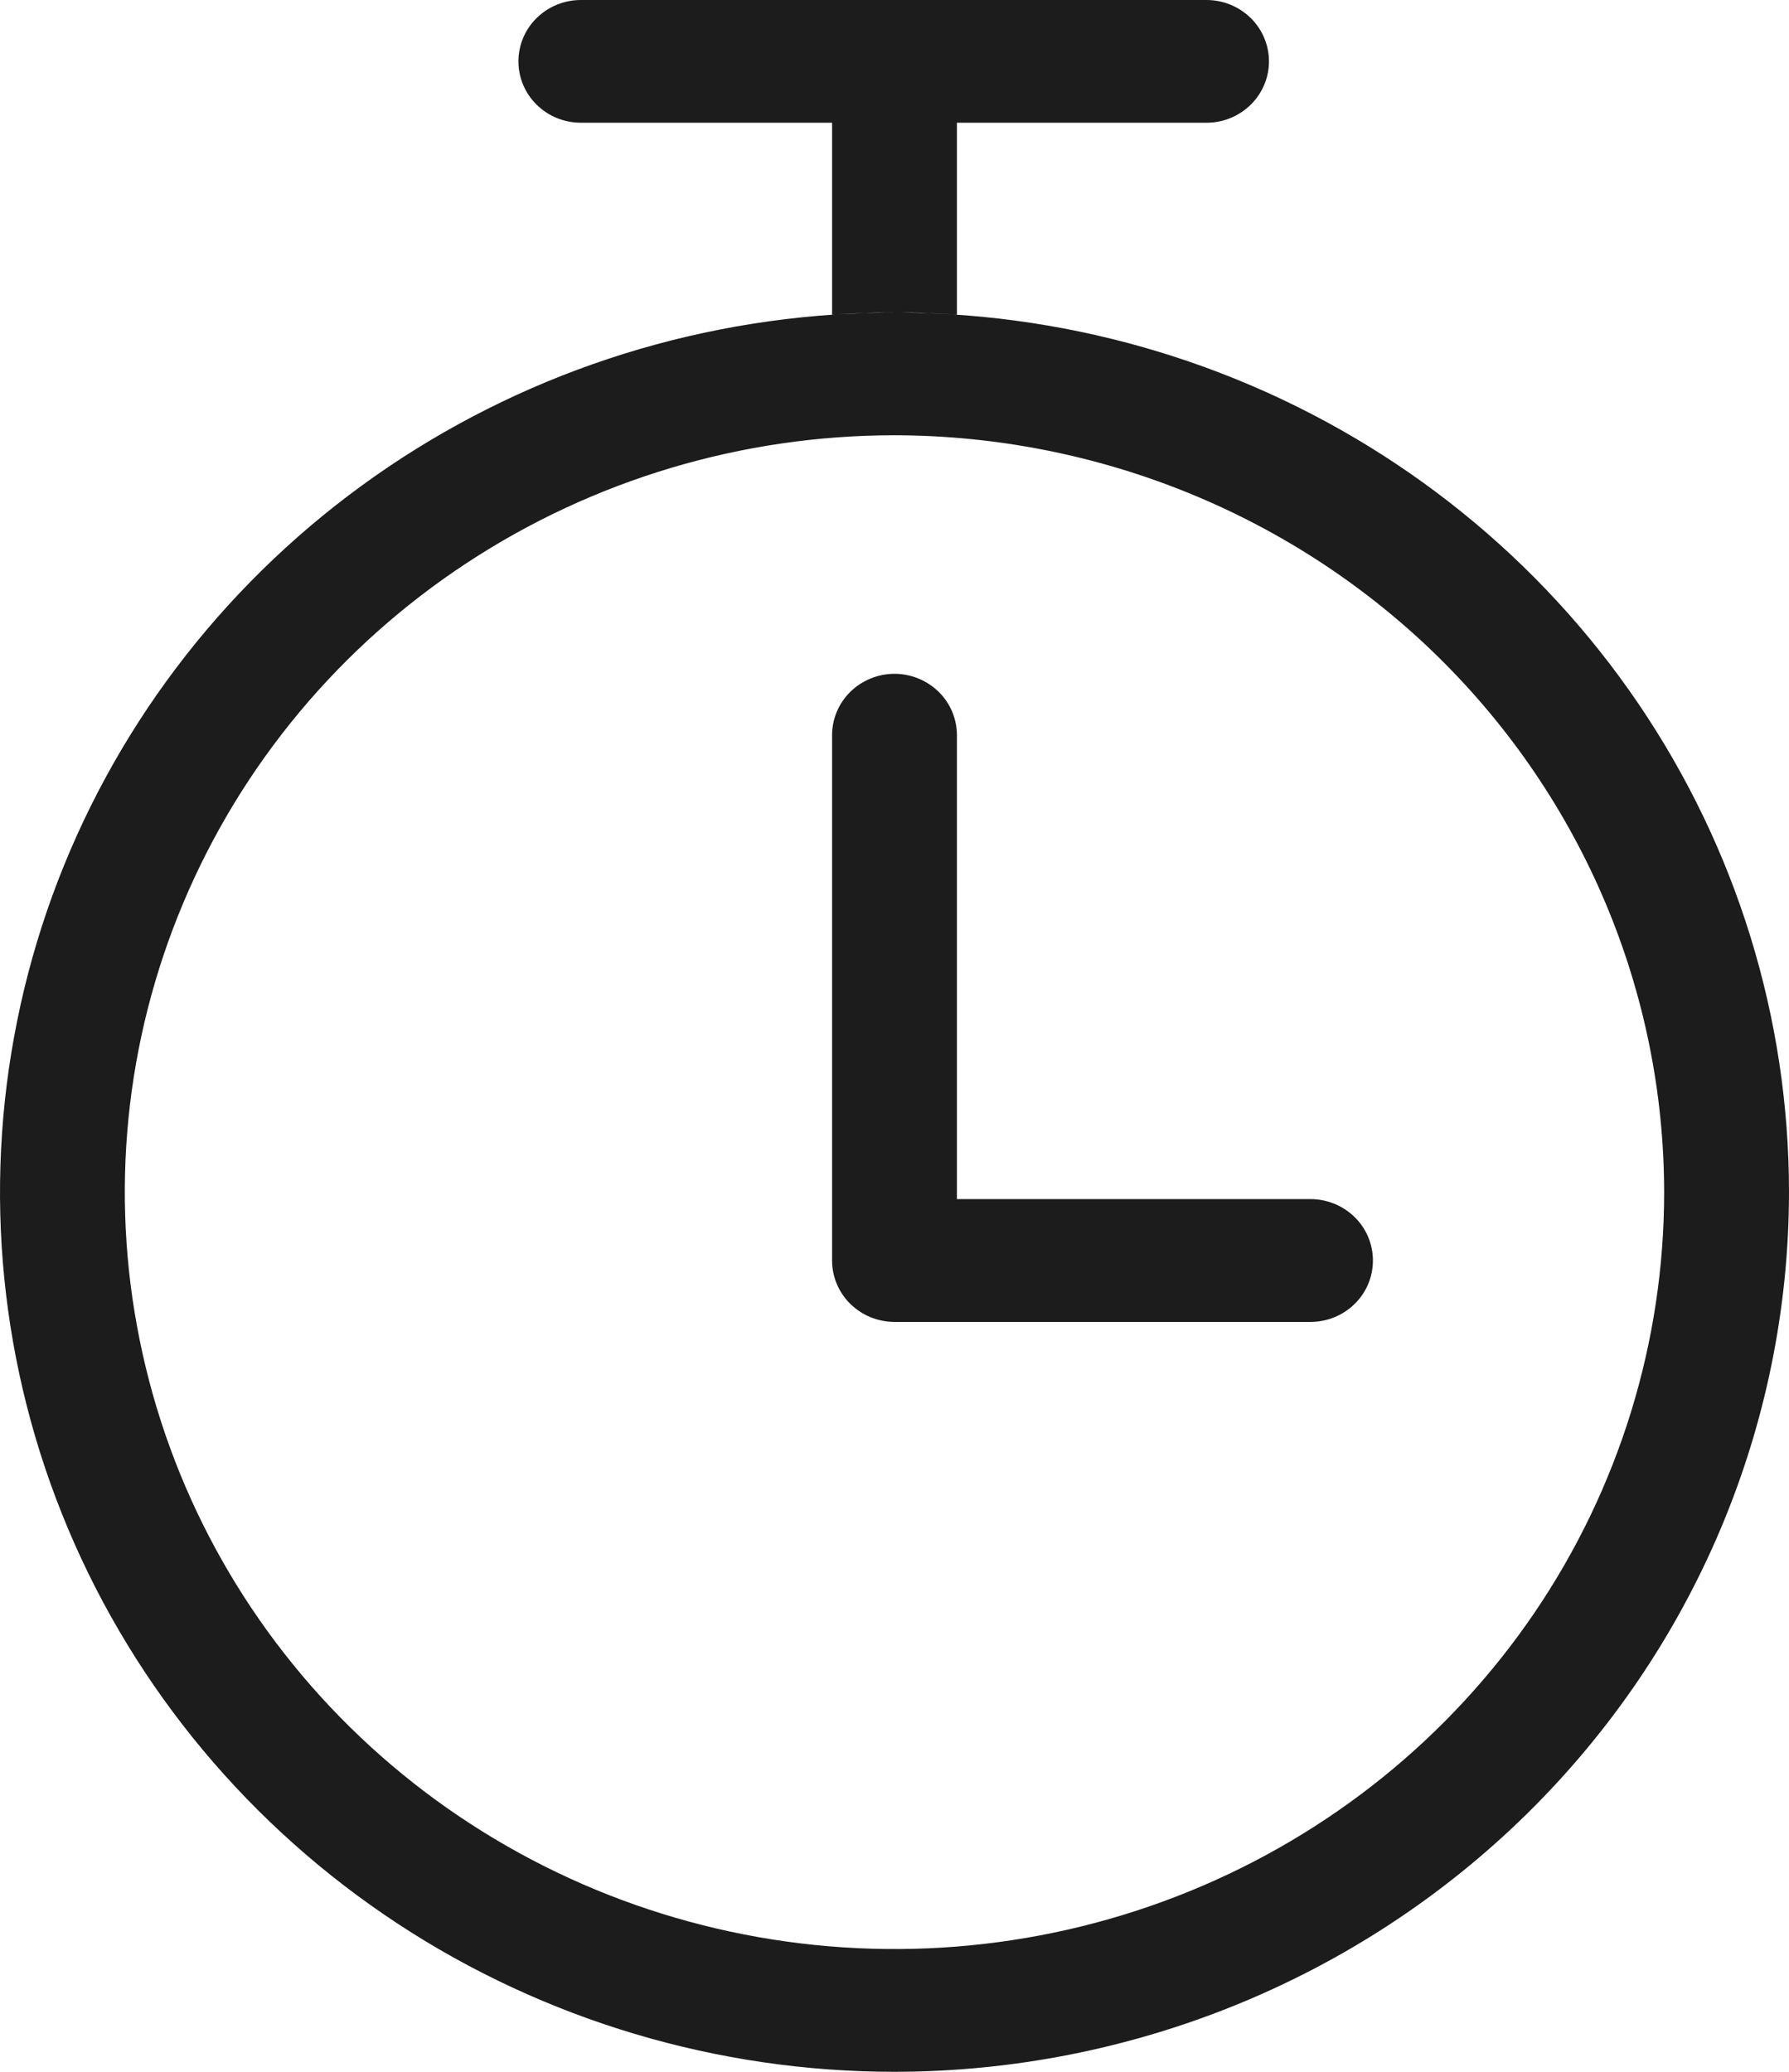 <svg width="19" height="22" viewBox="0 0 19 22" fill="none" xmlns="http://www.w3.org/2000/svg">
<path d="M9.5 22C7.621 22 5.784 21.452 4.222 20.426C2.66 19.399 1.442 17.941 0.723 16.234C0.004 14.527 -0.184 12.649 0.183 10.837C0.549 9.025 1.454 7.361 2.782 6.055C4.111 4.749 5.804 3.859 7.647 3.499C9.489 3.138 11.4 3.323 13.136 4.03C14.871 4.737 16.355 5.934 17.399 7.47C18.443 9.006 19 10.812 19 12.66C18.998 15.136 17.996 17.511 16.215 19.262C14.434 21.013 12.019 21.998 9.5 22ZM9.5 4.622C7.883 4.622 6.303 5.094 4.959 5.977C3.614 6.86 2.567 8.115 1.948 9.584C1.329 11.053 1.167 12.668 1.483 14.227C1.798 15.787 2.577 17.219 3.72 18.343C4.863 19.467 6.32 20.232 7.905 20.542C9.491 20.852 11.134 20.693 12.628 20.085C14.122 19.477 15.399 18.446 16.297 17.125C17.195 15.803 17.674 14.249 17.674 12.66C17.672 10.529 16.81 8.486 15.278 6.979C13.745 5.472 11.667 4.625 9.5 4.622ZM14.581 13.385C14.581 13.212 14.512 13.046 14.387 12.924C14.263 12.802 14.094 12.733 13.919 12.733H9.5C9.324 12.733 9.156 12.802 9.031 12.924C8.907 13.046 8.837 13.212 8.837 13.385C8.837 13.558 8.907 13.724 9.031 13.846C9.156 13.968 9.324 14.037 9.5 14.037H13.919C14.094 14.037 14.263 13.968 14.387 13.846C14.512 13.724 14.581 13.558 14.581 13.385ZM10.163 13.385V7.807C10.163 7.634 10.093 7.468 9.969 7.346C9.844 7.224 9.676 7.155 9.5 7.155C9.324 7.155 9.156 7.224 9.031 7.346C8.907 7.468 8.837 7.634 8.837 7.807V13.385C8.837 13.558 8.907 13.724 9.031 13.846C9.156 13.968 9.324 14.037 9.5 14.037C9.676 14.037 9.844 13.968 9.969 13.846C10.093 13.724 10.163 13.558 10.163 13.385ZM13.477 0.652C13.477 0.479 13.407 0.313 13.283 0.191C13.158 0.069 12.99 0 12.814 0H6.168C5.993 0 5.824 0.069 5.7 0.191C5.575 0.313 5.506 0.479 5.506 0.652C5.506 0.824 5.575 0.99 5.7 1.112C5.824 1.235 5.993 1.303 6.168 1.303H12.832C13.004 1.299 13.168 1.228 13.289 1.106C13.409 0.985 13.477 0.822 13.477 0.652ZM8.837 1.303V3.341C9.376 3.319 9.133 3.319 9.5 3.319C9.867 3.319 9.668 3.319 10.163 3.341V1.303" fill="#1C1C1C"/>
</svg>
